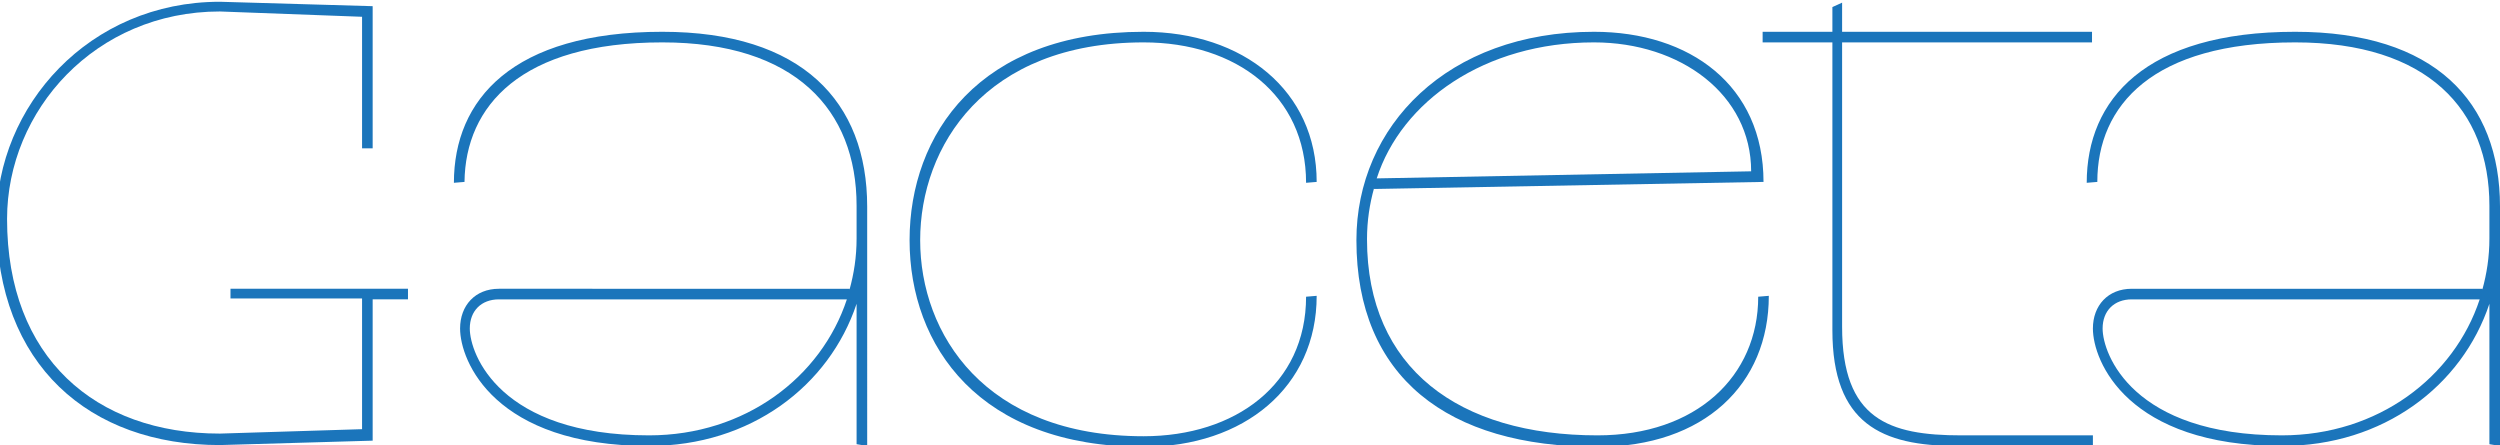 <?xml version="1.0" encoding="utf-8"?>
<!-- Generator: Adobe Illustrator 26.1.0, SVG Export Plug-In . SVG Version: 6.00 Build 0)  -->
<svg version="1.1" id="Layer_1" xmlns="http://www.w3.org/2000/svg" xmlns:xlink="http://www.w3.org/1999/xlink" x="0px" y="0px"
	 viewBox="0 0 283.1 50.4" style="enable-background:new 0 0 283.1 50.4;" xml:space="preserve">
<style type="text/css">
	.st0{fill:#1B75BB;}
</style>
<g>
	<path class="st0" d="M75,3.6c-17,0-23.6,7.7-23.6,17.1l1.2-0.1C52.7,12,59,4.8,75,4.8c15,0,22,7.6,22,18.5V27c0,2.1-0.3,4-0.8,5.8
		v-0.1H56.5c-2.7,0-4.4,1.9-4.4,4.5c0,3.7,3.9,13.3,21.4,13.3c11.5,0,20.4-6.8,23.5-16.1v15.9l1.2,0.2V27v-3.6
		C98.2,11.5,90.8,3.6,75,3.6z M73.5,49.3c-16.9,0-20.3-9.2-20.3-12.1c0-2,1.3-3.3,3.3-3.3h39.4C93,42.7,84.4,49.3,73.5,49.3z"/>
	<path class="st0" d="M259.9,3.6c-17,0-23.6,7.7-23.6,17.1l1.2-0.1c0-8.7,6.3-15.8,22.4-15.8c15,0,22,7.6,22,18.5V27
		c0,2.1-0.3,4-0.8,5.8v-0.1h-39.7c-2.7,0-4.4,1.9-4.4,4.5c0,3.7,3.9,13.3,21.4,13.3c11.5,0,20.4-6.8,23.5-16.1v15.9l1.2,0.2V27v-3.6
		C283.1,11.5,275.7,3.6,259.9,3.6z M258.4,49.3c-16.9,0-20.3-9.2-20.3-12.1c0-2,1.3-3.3,3.3-3.3h39.4
		C277.9,42.7,269.3,49.3,258.4,49.3z"/>
	<path class="st0" d="M26.1,33.8H41v14.8l-16.1,0.5c-14.1,0-24.1-8.6-24.1-24.3c0-12.3,10-23.5,24.1-23.5L41,1.9v14.9h1.2V0.7
		L24.9,0.2C10.1,0.2-0.4,12-0.4,24.9c0,16.4,10.5,25.5,25.3,25.5l17.3-0.5v-16h4v-1.2H26.1V33.8z"/>
	<path class="st0" d="M180.9,49.3c-15.7,0-26.1-7.6-26.1-22.2c0-2.1,0.3-4,0.8-5.8v0.1l44.1-0.8c0-10.9-8.3-17-19.2-17
		c-16.6,0-26.9,10.7-26.9,23.6c0,15.5,10.3,23.4,27.3,23.4c12.1,0,19.4-7.1,19.4-17.1l-1.2,0.1C199.1,42.6,192.1,49.3,180.9,49.3z
		 M180.5,4.8c9.8,0,17.8,5.9,17.8,14.6l-42.4,0.8C158.7,11.5,168.1,4.8,180.5,4.8z"/>
	<path class="st0" d="M208.6,37V4.8h28.3V3.6h-28.3V0.3l-1.1,0.5v2.8h-7.9v1.2h7.9v32.6c0,10.6,5.6,13.1,14.1,13.1H237v-1.2h-14.9
		C213.9,49.3,208.6,47.5,208.6,37z"/>
	<path class="st0" d="M129.5,4.8c10.5,0,18.4,6,18.4,15.9l1.2-0.1c0-10.3-8.3-17-19.6-17c-18.6,0-26.5,11.6-26.5,23.6
		c0,12,7.9,23.4,26.5,23.4c11.4,0,19.6-6.8,19.6-17.1l-1.2,0.1c0,9.9-8,15.8-18.4,15.8c-18,0-25.3-11.6-25.3-22.2
		C104.2,16.6,111.5,4.8,129.5,4.8z"/>
</g>
</svg>
